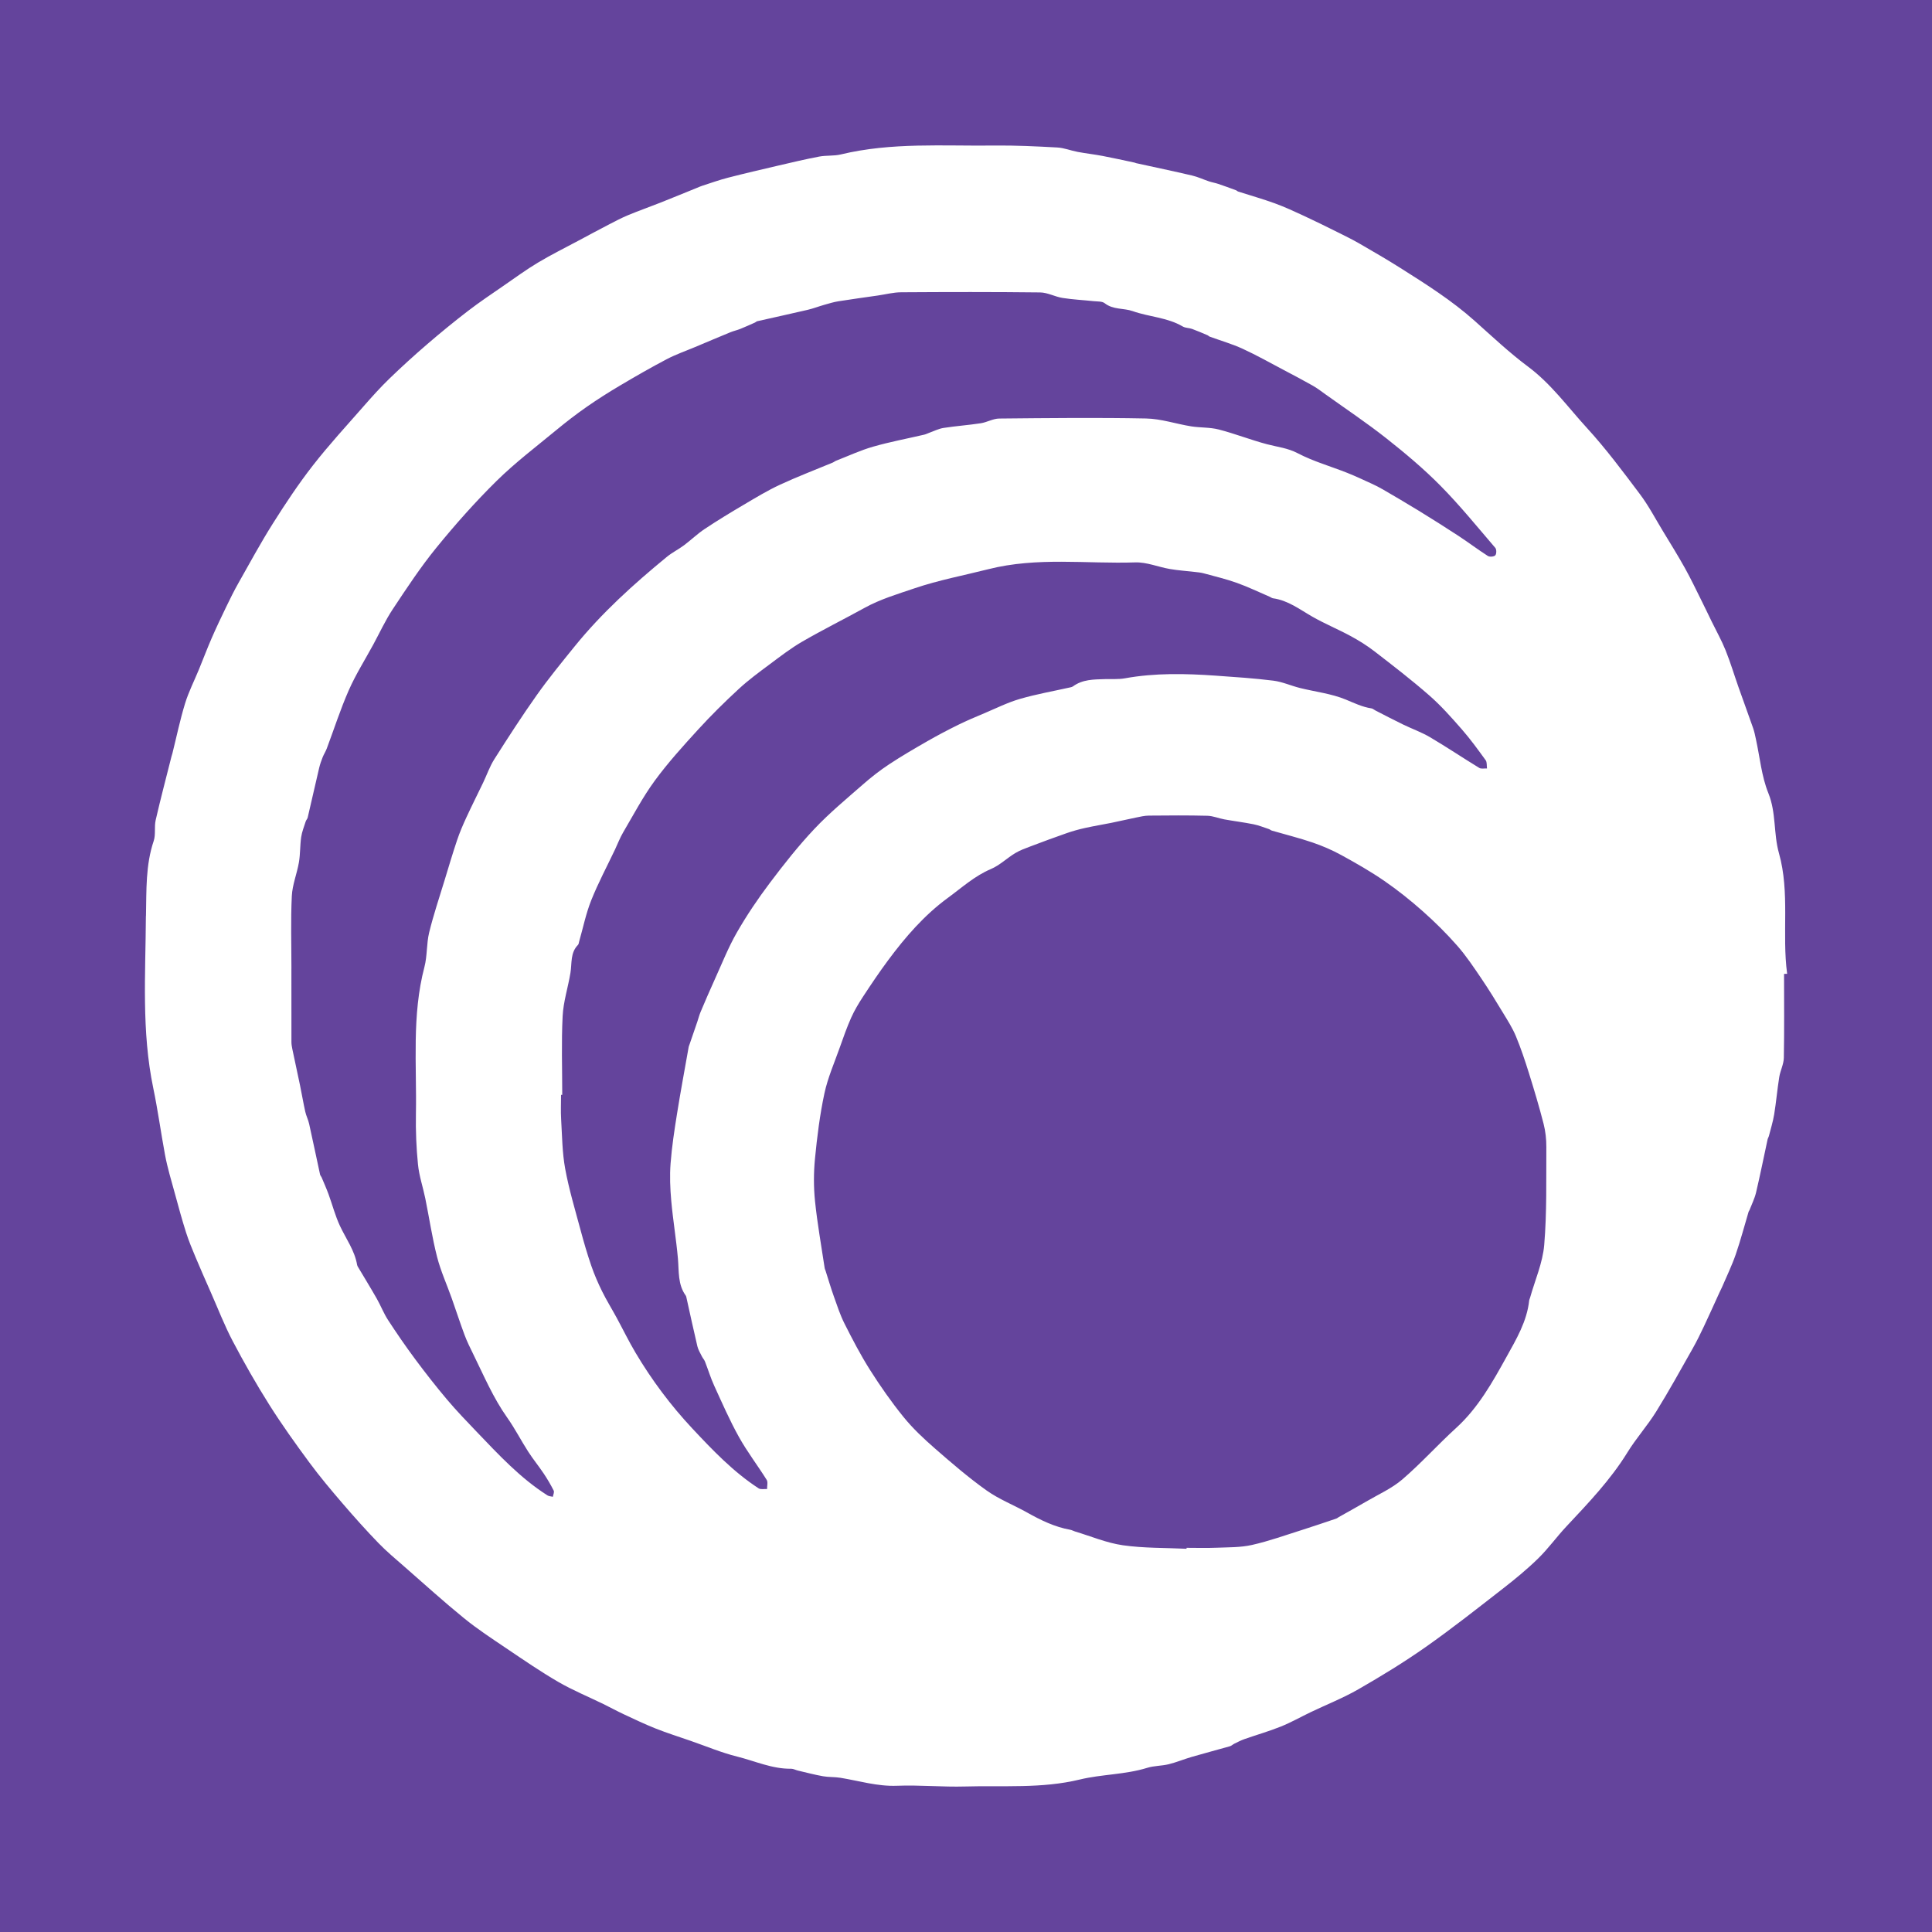 <?xml version="1.0" encoding="utf-8"?>
<!-- Generator: Adobe Illustrator 17.0.0, SVG Export Plug-In . SVG Version: 6.00 Build 0)  -->
<!DOCTYPE svg PUBLIC "-//W3C//DTD SVG 1.1//EN" "http://www.w3.org/Graphics/SVG/1.1/DTD/svg11.dtd">
<svg version="1.1" id="Layer_1" xmlns="http://www.w3.org/2000/svg" xmlns:xlink="http://www.w3.org/1999/xlink" x="0px" y="0px"
	 width="200px" height="200px" viewBox="0 0 200 200" enable-background="new 0 0 200 200" xml:space="preserve">
<rect fill="#64449C" width="200" height="200"/>
<g>
	<path fill="#FFFFFF" d="M184.685,100.817c0,2.897,0.031,5.794-0.023,8.69c-0.013,0.669-0.368,1.323-0.476,1.999
		c-0.205,1.279-0.314,2.572-0.523,3.85c-0.124,0.761-0.359,1.504-0.55,2.254c-0.029,0.116-0.106,0.22-0.131,0.336
		c-0.397,1.837-0.766,3.68-1.197,5.509c-0.148,0.626-0.448,1.217-0.681,1.822c-0.021,0.055-0.071,0.101-0.088,0.157
		c-0.443,1.483-0.835,2.984-1.34,4.445c-0.396,1.145-0.933,2.242-1.41,3.359c-0.082,0.192-0.183,0.376-0.27,0.566
		c-0.532,1.161-1.05,2.328-1.597,3.483c-0.37,0.782-0.75,1.563-1.176,2.315c-1.239,2.187-2.45,4.393-3.776,6.527
		c-0.908,1.461-2.075,2.761-2.977,4.225c-1.762,2.86-4.062,5.254-6.335,7.683c-0.996,1.064-1.854,2.264-2.893,3.282
		c-1.136,1.112-2.373,2.131-3.63,3.108c-2.65,2.061-5.287,4.146-8.031,6.076c-2.239,1.574-4.587,3.004-6.96,4.369
		c-1.572,0.904-3.277,1.576-4.919,2.361c-1.038,0.496-2.043,1.07-3.107,1.498c-1.228,0.494-2.508,0.858-3.759,1.296
		c-0.362,0.127-0.705,0.307-1.052,0.475c-0.161,0.078-0.298,0.223-0.465,0.27c-1.313,0.374-2.634,0.719-3.945,1.1
		c-0.803,0.233-1.581,0.561-2.391,0.761c-0.727,0.179-1.511,0.151-2.22,0.372c-2.284,0.71-4.706,0.659-6.983,1.211
		c-3.942,0.955-7.907,0.606-11.864,0.721c-2.349,0.068-4.707-0.167-7.054-0.075c-2.027,0.08-3.916-0.507-5.863-0.826
		c-0.593-0.097-1.209-0.054-1.799-0.159c-0.876-0.156-1.739-0.385-2.607-0.589c-0.235-0.055-0.465-0.192-0.696-0.188
		c-1.965,0.028-3.742-0.8-5.592-1.26c-1.639-0.408-3.214-1.074-4.816-1.629c-1.207-0.418-2.427-0.803-3.613-1.273
		c-1.13-0.448-2.229-0.976-3.332-1.491c-0.704-0.329-1.384-0.705-2.083-1.046c-1.558-0.76-3.172-1.422-4.667-2.289
		c-1.848-1.072-3.615-2.289-5.389-3.485c-1.481-0.999-2.983-1.982-4.366-3.107c-2.086-1.697-4.081-3.505-6.105-5.277
		c-0.937-0.82-1.9-1.619-2.764-2.513c-1.275-1.318-2.501-2.687-3.696-4.08c-1.186-1.382-2.363-2.779-3.444-4.244
		c-1.441-1.952-2.857-3.93-4.151-5.981c-1.35-2.139-2.606-4.345-3.784-6.584c-0.859-1.633-1.527-3.366-2.273-5.058
		c-0.53-1.201-1.061-2.402-1.568-3.613c-0.356-0.852-0.715-1.708-0.995-2.588c-0.416-1.306-0.776-2.631-1.136-3.955
		c-0.369-1.359-0.787-2.712-1.043-4.093c-0.424-2.289-0.741-4.621-1.211-6.878c-1.23-5.903-0.802-11.815-0.767-17.736
		c0-0.06,0.009-0.121,0.011-0.181c0.055-2.582-0.049-5.172,0.798-7.684c0.224-0.664,0.043-1.455,0.203-2.152
		c0.506-2.204,1.084-4.391,1.636-6.585c0.029-0.117,0.073-0.23,0.102-0.347c0.428-1.717,0.787-3.456,1.305-5.145
		c0.372-1.215,0.961-2.363,1.445-3.545c0.441-1.075,0.851-2.164,1.315-3.23c0.473-1.086,0.982-2.157,1.498-3.224
		c0.404-0.836,0.815-1.671,1.272-2.478c1.171-2.07,2.305-4.166,3.574-6.176c1.296-2.052,2.643-4.084,4.134-5.996
		c1.657-2.125,3.49-4.115,5.268-6.144c0.848-0.967,1.71-1.928,2.633-2.822c1.271-1.229,2.581-2.421,3.921-3.574
		c1.383-1.19,2.797-2.347,4.244-3.459c1.185-0.911,2.432-1.742,3.663-2.593c1.182-0.817,2.345-1.669,3.576-2.405
		c1.379-0.825,2.824-1.539,4.242-2.298c1.024-0.548,2.047-1.099,3.078-1.634c0.66-0.342,1.321-0.692,2.006-0.976
		c1.097-0.455,2.219-0.849,3.324-1.287c1.266-0.501,2.524-1.021,3.786-1.532c0.194-0.079,0.386-0.167,0.585-0.231
		c0.877-0.282,1.746-0.595,2.636-0.824c1.71-0.441,3.43-0.842,5.15-1.242c1.427-0.332,2.853-0.672,4.291-0.946
		c0.737-0.14,1.523-0.048,2.248-0.223c5.244-1.266,10.581-0.856,15.889-0.919c2.171-0.026,4.346,0.083,6.515,0.201
		c0.708,0.039,1.4,0.324,2.107,0.456c0.855,0.16,1.723,0.256,2.578,0.418c1.108,0.21,2.209,0.458,3.312,0.691
		c0.059,0.012,0.113,0.046,0.171,0.059c1.929,0.423,3.863,0.828,5.786,1.278c0.602,0.141,1.172,0.413,1.763,0.609
		c0.309,0.103,0.636,0.154,0.945,0.258c0.615,0.207,1.224,0.432,1.833,0.655c0.083,0.03,0.148,0.111,0.231,0.138
		c1.269,0.407,2.554,0.768,3.805,1.224c1.031,0.376,2.031,0.842,3.028,1.304c1.159,0.537,2.304,1.106,3.449,1.675
		c0.772,0.384,1.548,0.763,2.293,1.194c1.421,0.82,2.84,1.645,4.226,2.521c2.657,1.678,5.313,3.357,7.672,5.461
		c1.814,1.618,3.591,3.297,5.535,4.746c2.394,1.785,4.111,4.181,6.084,6.336c1.975,2.157,3.733,4.52,5.494,6.862
		c0.893,1.188,1.591,2.524,2.365,3.8c0.777,1.282,1.57,2.556,2.3,3.865c0.611,1.094,1.146,2.23,1.707,3.351
		c0.361,0.721,0.706,1.45,1.06,2.174c0.483,0.99,1.027,1.955,1.437,2.974c0.509,1.266,0.9,2.579,1.355,3.868
		c0.494,1.402,1.01,2.797,1.5,4.2c0.128,0.367,0.201,0.754,0.285,1.135c0.412,1.872,0.581,3.841,1.29,5.592
		c0.823,2.033,0.52,4.172,1.093,6.202c1.158,4.105,0.293,8.345,0.85,12.495C184.895,100.812,184.79,100.814,184.685,100.817z
		 M122.83,160.328c0.001-0.033,0.002-0.066,0.004-0.098c1.027,0,2.055,0.034,3.08-0.009c1.234-0.051,2.498-0.019,3.69-0.288
		c1.761-0.396,3.472-1.015,5.199-1.559c1.189-0.375,2.368-0.782,3.55-1.18c0.083-0.028,0.151-0.097,0.229-0.142
		c0.95-0.537,1.908-1.06,2.849-1.612c1.264-0.742,2.647-1.353,3.743-2.295c1.945-1.671,3.668-3.598,5.567-5.326
		c2.281-2.076,3.759-4.731,5.209-7.348c1.005-1.815,2.124-3.684,2.352-5.856c0.009-0.088,0.059-0.17,0.084-0.257
		c0.512-1.827,1.316-3.631,1.471-5.488c0.282-3.361,0.197-6.754,0.219-10.133c0.005-0.806-0.088-1.636-0.288-2.416
		c-0.452-1.762-0.974-3.507-1.518-5.244c-0.402-1.286-0.83-2.57-1.347-3.813c-0.349-0.84-0.85-1.622-1.324-2.405
		c-0.726-1.198-1.456-2.396-2.243-3.555c-0.79-1.164-1.575-2.347-2.5-3.401c-1.103-1.257-2.301-2.444-3.553-3.555
		c-1.268-1.126-2.602-2.194-3.997-3.155c-1.421-0.978-2.928-1.839-4.443-2.669c-0.952-0.521-1.963-0.959-2.991-1.309
		c-1.38-0.471-2.801-0.82-4.203-1.228c-0.113-0.033-0.207-0.127-0.32-0.164c-0.528-0.174-1.05-0.388-1.592-0.496
		c-1-0.2-2.015-0.325-3.019-0.506c-0.587-0.106-1.163-0.359-1.749-0.373c-2.022-0.05-4.047-0.036-6.07-0.016
		c-0.445,0.004-0.892,0.115-1.333,0.204c-0.845,0.171-1.684,0.371-2.529,0.543c-0.907,0.184-1.822,0.33-2.725,0.531
		c-0.638,0.142-1.273,0.316-1.89,0.531c-1.252,0.435-2.494,0.897-3.734,1.366c-0.548,0.208-1.113,0.407-1.611,0.708
		c-0.859,0.519-1.609,1.262-2.517,1.647c-1.685,0.714-2.998,1.919-4.436,2.97c-2.458,1.797-4.42,4.067-6.217,6.489
		c-0.904,1.218-1.751,2.479-2.583,3.748c-0.458,0.698-0.892,1.425-1.232,2.185c-0.447,1.001-0.81,2.041-1.176,3.076
		c-0.558,1.579-1.245,3.134-1.593,4.76c-0.474,2.218-0.756,4.485-0.976,6.745c-0.142,1.459-0.146,2.955,0.004,4.413
		c0.239,2.323,0.656,4.627,1.001,6.938c0.013,0.088,0.061,0.17,0.089,0.256c0.283,0.885,0.543,1.778,0.855,2.652
		c0.341,0.957,0.656,1.933,1.112,2.836c0.818,1.621,1.658,3.241,2.628,4.773c1.07,1.688,2.222,3.337,3.48,4.888
		c0.954,1.176,2.077,2.232,3.222,3.231c1.736,1.516,3.489,3.029,5.363,4.363c1.296,0.922,2.822,1.515,4.221,2.299
		c1.407,0.789,2.841,1.489,4.445,1.776c0.175,0.031,0.337,0.129,0.509,0.181c1.645,0.493,3.262,1.184,4.944,1.424
		C118.41,160.275,120.632,160.224,122.83,160.328z M30.168,100.272c-0.001,0-0.002,0.001-0.003,0.001
		c0,2.535-0.002,5.07,0.004,7.605c0.001,0.238,0.043,0.48,0.092,0.714c0.262,1.256,0.539,2.51,0.799,3.767
		c0.187,0.906,0.339,1.82,0.541,2.723c0.096,0.429,0.306,0.832,0.401,1.261c0.388,1.744,0.751,3.493,1.13,5.239
		c0.024,0.112,0.123,0.207,0.169,0.317c0.242,0.576,0.497,1.148,0.712,1.734c0.399,1.09,0.689,2.228,1.18,3.274
		c0.626,1.335,1.527,2.545,1.778,4.046c0.014,0.086,0.068,0.168,0.114,0.245c0.641,1.079,1.299,2.148,1.92,3.239
		c0.413,0.726,0.714,1.519,1.168,2.216c0.897,1.379,1.832,2.737,2.813,4.057c1.056,1.421,2.149,2.818,3.29,4.171
		c0.977,1.157,2.029,2.251,3.077,3.345c2.275,2.374,4.513,4.793,7.318,6.575c0.156,0.099,0.373,0.1,0.562,0.146
		c0.034-0.216,0.165-0.481,0.085-0.64c-0.31-0.615-0.662-1.213-1.046-1.785c-0.513-0.767-1.103-1.484-1.601-2.26
		c-0.742-1.154-1.368-2.386-2.16-3.502c-1.46-2.058-2.43-4.366-3.534-6.607c-0.317-0.643-0.637-1.289-0.887-1.96
		c-0.469-1.258-0.881-2.538-1.33-3.803c-0.507-1.429-1.144-2.823-1.517-4.286c-0.508-1.99-0.808-4.032-1.218-6.047
		c-0.239-1.171-0.637-2.322-0.755-3.503c-0.174-1.738-0.246-3.495-0.214-5.242c0.093-5.077-0.438-10.189,0.879-15.205
		c0.303-1.155,0.209-2.413,0.492-3.576c0.442-1.816,1.045-3.593,1.589-5.384c0.425-1.399,0.84-2.802,1.306-4.187
		c0.267-0.793,0.6-1.567,0.951-2.327c0.559-1.213,1.162-2.406,1.74-3.611c0.389-0.812,0.684-1.681,1.163-2.435
		c1.42-2.238,2.858-4.468,4.389-6.63c1.225-1.731,2.574-3.377,3.909-5.027c2.812-3.477,6.113-6.458,9.558-9.284
		c0.547-0.449,1.198-0.769,1.767-1.193c0.73-0.544,1.39-1.19,2.146-1.692c1.318-0.877,2.674-1.7,4.038-2.504
		c1.231-0.727,2.459-1.476,3.753-2.076c1.8-0.836,3.659-1.542,5.492-2.306c0.11-0.046,0.203-0.135,0.314-0.178
		c1.275-0.496,2.525-1.081,3.834-1.456c1.74-0.499,3.527-0.833,5.292-1.244c0.174-0.04,0.337-0.127,0.506-0.187
		c0.499-0.177,0.987-0.431,1.502-0.511c1.277-0.2,2.572-0.288,3.85-0.484c0.648-0.1,1.273-0.481,1.911-0.488
		c5.068-0.049,10.137-0.105,15.203-0.006c1.558,0.03,3.102,0.562,4.661,0.813c0.951,0.152,1.947,0.089,2.87,0.328
		c1.691,0.437,3.326,1.087,5.016,1.531c1.063,0.279,2.122,0.385,3.158,0.928c1.615,0.846,3.407,1.349,5.114,2.026
		c0.853,0.338,1.684,0.732,2.518,1.114c0.401,0.184,0.798,0.382,1.178,0.604c1.237,0.722,2.475,1.444,3.695,2.194
		c1.387,0.853,2.767,1.72,4.129,2.613c1.028,0.674,2.009,1.419,3.044,2.081c0.183,0.117,0.636,0.079,0.768-0.066
		c0.133-0.147,0.138-0.614,0.002-0.772c-1.859-2.166-3.662-4.391-5.663-6.419c-1.74-1.763-3.655-3.371-5.602-4.909
		c-2.034-1.607-4.197-3.049-6.306-4.56c-0.435-0.311-0.861-0.641-1.324-0.904c-0.979-0.555-1.976-1.078-2.972-1.603
		c-1.42-0.748-2.82-1.541-4.276-2.21c-1.102-0.506-2.28-0.845-3.423-1.262c-0.082-0.03-0.144-0.112-0.226-0.146
		c-0.532-0.224-1.061-0.458-1.603-0.654c-0.31-0.112-0.685-0.088-0.958-0.249c-1.601-0.944-3.475-0.988-5.183-1.592
		c-0.933-0.33-2.024-0.126-2.902-0.82c-0.268-0.212-0.75-0.169-1.137-0.211c-1.075-0.115-2.159-0.166-3.225-0.334
		c-0.786-0.124-1.547-0.562-2.323-0.571c-4.798-0.056-9.596-0.046-14.394-0.015c-0.801,0.005-1.601,0.218-2.401,0.334
		c-1.365,0.198-2.732,0.381-4.094,0.599c-0.496,0.079-0.982,0.231-1.467,0.369c-0.57,0.162-1.127,0.379-1.703,0.514
		c-1.737,0.407-3.481,0.784-5.221,1.179c-0.083,0.019-0.15,0.1-0.232,0.136c-0.508,0.225-1.014,0.456-1.529,0.663
		c-0.333,0.133-0.689,0.208-1.021,0.344c-1.218,0.501-2.429,1.015-3.643,1.526c-0.981,0.413-1.994,0.763-2.933,1.255
		c-1.631,0.856-3.23,1.777-4.815,2.715c-1.184,0.701-2.351,1.438-3.479,2.225c-1.076,0.75-2.118,1.553-3.13,2.389
		c-2.092,1.729-4.269,3.377-6.197,5.276c-2.212,2.178-4.284,4.516-6.245,6.924c-1.638,2.011-3.073,4.194-4.509,6.359
		c-0.771,1.163-1.357,2.449-2.026,3.679c-0.852,1.567-1.812,3.087-2.528,4.714c-0.866,1.966-1.522,4.023-2.279,6.037
		c-0.116,0.309-0.303,0.59-0.424,0.897c-0.141,0.358-0.272,0.724-0.36,1.098c-0.403,1.712-0.787,3.429-1.188,5.141
		c-0.033,0.142-0.159,0.26-0.204,0.401c-0.17,0.538-0.39,1.072-0.47,1.625c-0.125,0.864-0.087,1.752-0.234,2.611
		c-0.201,1.175-0.681,2.323-0.736,3.497C30.087,95.259,30.168,97.767,30.168,100.272z M58.203,113.339c-0.041,0-0.082,0-0.123,0
		c0,0.846-0.042,1.694,0.009,2.536c0.102,1.713,0.112,3.449,0.421,5.128c0.394,2.142,1.029,4.242,1.594,6.35
		c0.331,1.235,0.689,2.466,1.105,3.675c0.311,0.903,0.693,1.786,1.116,2.643c0.46,0.933,1.011,1.82,1.508,2.735
		c0.654,1.203,1.252,2.439,1.95,3.615c1.681,2.833,3.646,5.463,5.898,7.868c2.109,2.252,4.242,4.487,6.851,6.183
		c0.216,0.14,0.58,0.053,0.875,0.072c-0.007-0.32,0.106-0.716-0.04-0.949c-0.934-1.494-2.016-2.901-2.871-4.436
		c-0.958-1.718-1.748-3.532-2.568-5.324c-0.368-0.805-0.625-1.66-0.948-2.486c-0.075-0.192-0.23-0.352-0.322-0.539
		c-0.169-0.342-0.379-0.678-0.466-1.043c-0.399-1.684-0.762-3.378-1.138-5.068c-0.013-0.059-0.025-0.124-0.059-0.17
		c-0.843-1.157-0.699-2.51-0.815-3.829c-0.176-2.001-0.513-3.989-0.692-5.99c-0.115-1.284-0.168-2.591-0.07-3.873
		c0.131-1.729,0.397-3.45,0.671-5.164c0.368-2.304,0.797-4.598,1.203-6.896c0.015-0.088,0.058-0.171,0.087-0.256
		c0.27-0.786,0.542-1.571,0.81-2.358c0.116-0.341,0.202-0.694,0.343-1.025c0.478-1.128,0.961-2.254,1.468-3.369
		c0.739-1.623,1.395-3.296,2.28-4.837c1.019-1.776,2.174-3.487,3.406-5.123c1.456-1.934,2.963-3.846,4.622-5.604
		c1.556-1.649,3.32-3.107,5.031-4.606c0.849-0.744,1.747-1.446,2.688-2.068c1.284-0.849,2.617-1.624,3.953-2.391
		c1.047-0.601,2.118-1.165,3.201-1.699c0.885-0.437,1.799-0.819,2.71-1.203c1.225-0.516,2.428-1.12,3.698-1.488
		c1.716-0.498,3.487-0.806,5.233-1.199c0.087-0.02,0.182-0.045,0.252-0.097c0.991-0.729,2.149-0.716,3.297-0.752
		c0.694-0.022,1.403,0.039,2.078-0.083c3.128-0.567,6.269-0.495,9.415-0.274c1.986,0.14,3.975,0.27,5.949,0.517
		c0.935,0.117,1.83,0.527,2.754,0.758c1.586,0.396,3.253,0.581,4.744,1.197c0.88,0.364,1.714,0.773,2.663,0.916
		c0.139,0.021,0.262,0.142,0.396,0.21c0.948,0.484,1.89,0.98,2.847,1.445c0.934,0.454,1.927,0.803,2.817,1.328
		c1.725,1.017,3.39,2.136,5.099,3.179c0.202,0.124,0.53,0.042,0.8,0.055c-0.041-0.288,0.013-0.644-0.138-0.852
		c-0.791-1.091-1.584-2.186-2.47-3.199c-1.064-1.216-2.144-2.438-3.356-3.499c-1.82-1.594-3.743-3.073-5.659-4.554
		c-0.774-0.599-1.616-1.126-2.477-1.593c-1.301-0.706-2.679-1.273-3.964-2.006c-1.316-0.751-2.526-1.698-4.091-1.912
		c-0.113-0.015-0.214-0.104-0.324-0.152c-1.138-0.488-2.258-1.031-3.422-1.446c-1.122-0.4-2.289-0.676-3.44-0.99
		c-0.288-0.079-0.592-0.103-0.89-0.138c-0.866-0.102-1.739-0.158-2.596-0.305c-1.202-0.207-2.401-0.722-3.587-0.684
		c-5.066,0.165-10.139-0.579-15.211,0.705c-2.555,0.647-5.144,1.129-7.661,1.985c-1.749,0.595-3.507,1.114-5.135,2.01
		c-2.138,1.177-4.326,2.266-6.439,3.487c-1.189,0.687-2.288,1.536-3.392,2.359c-1.099,0.819-2.211,1.635-3.215,2.563
		c-1.452,1.341-2.864,2.734-4.197,4.193c-1.562,1.71-3.127,3.437-4.493,5.301c-1.231,1.68-2.211,3.547-3.271,5.349
		c-0.329,0.559-0.559,1.177-0.838,1.766c-0.829,1.75-1.747,3.464-2.463,5.259c-0.549,1.374-0.844,2.849-1.254,4.278
		c-0.033,0.116-0.041,0.263-0.117,0.34c-0.81,0.818-0.618,1.893-0.78,2.886c-0.245,1.504-0.736,2.987-0.81,4.494
		C58.107,107.903,58.203,110.623,58.203,113.339z"/>
</g>
</svg>
